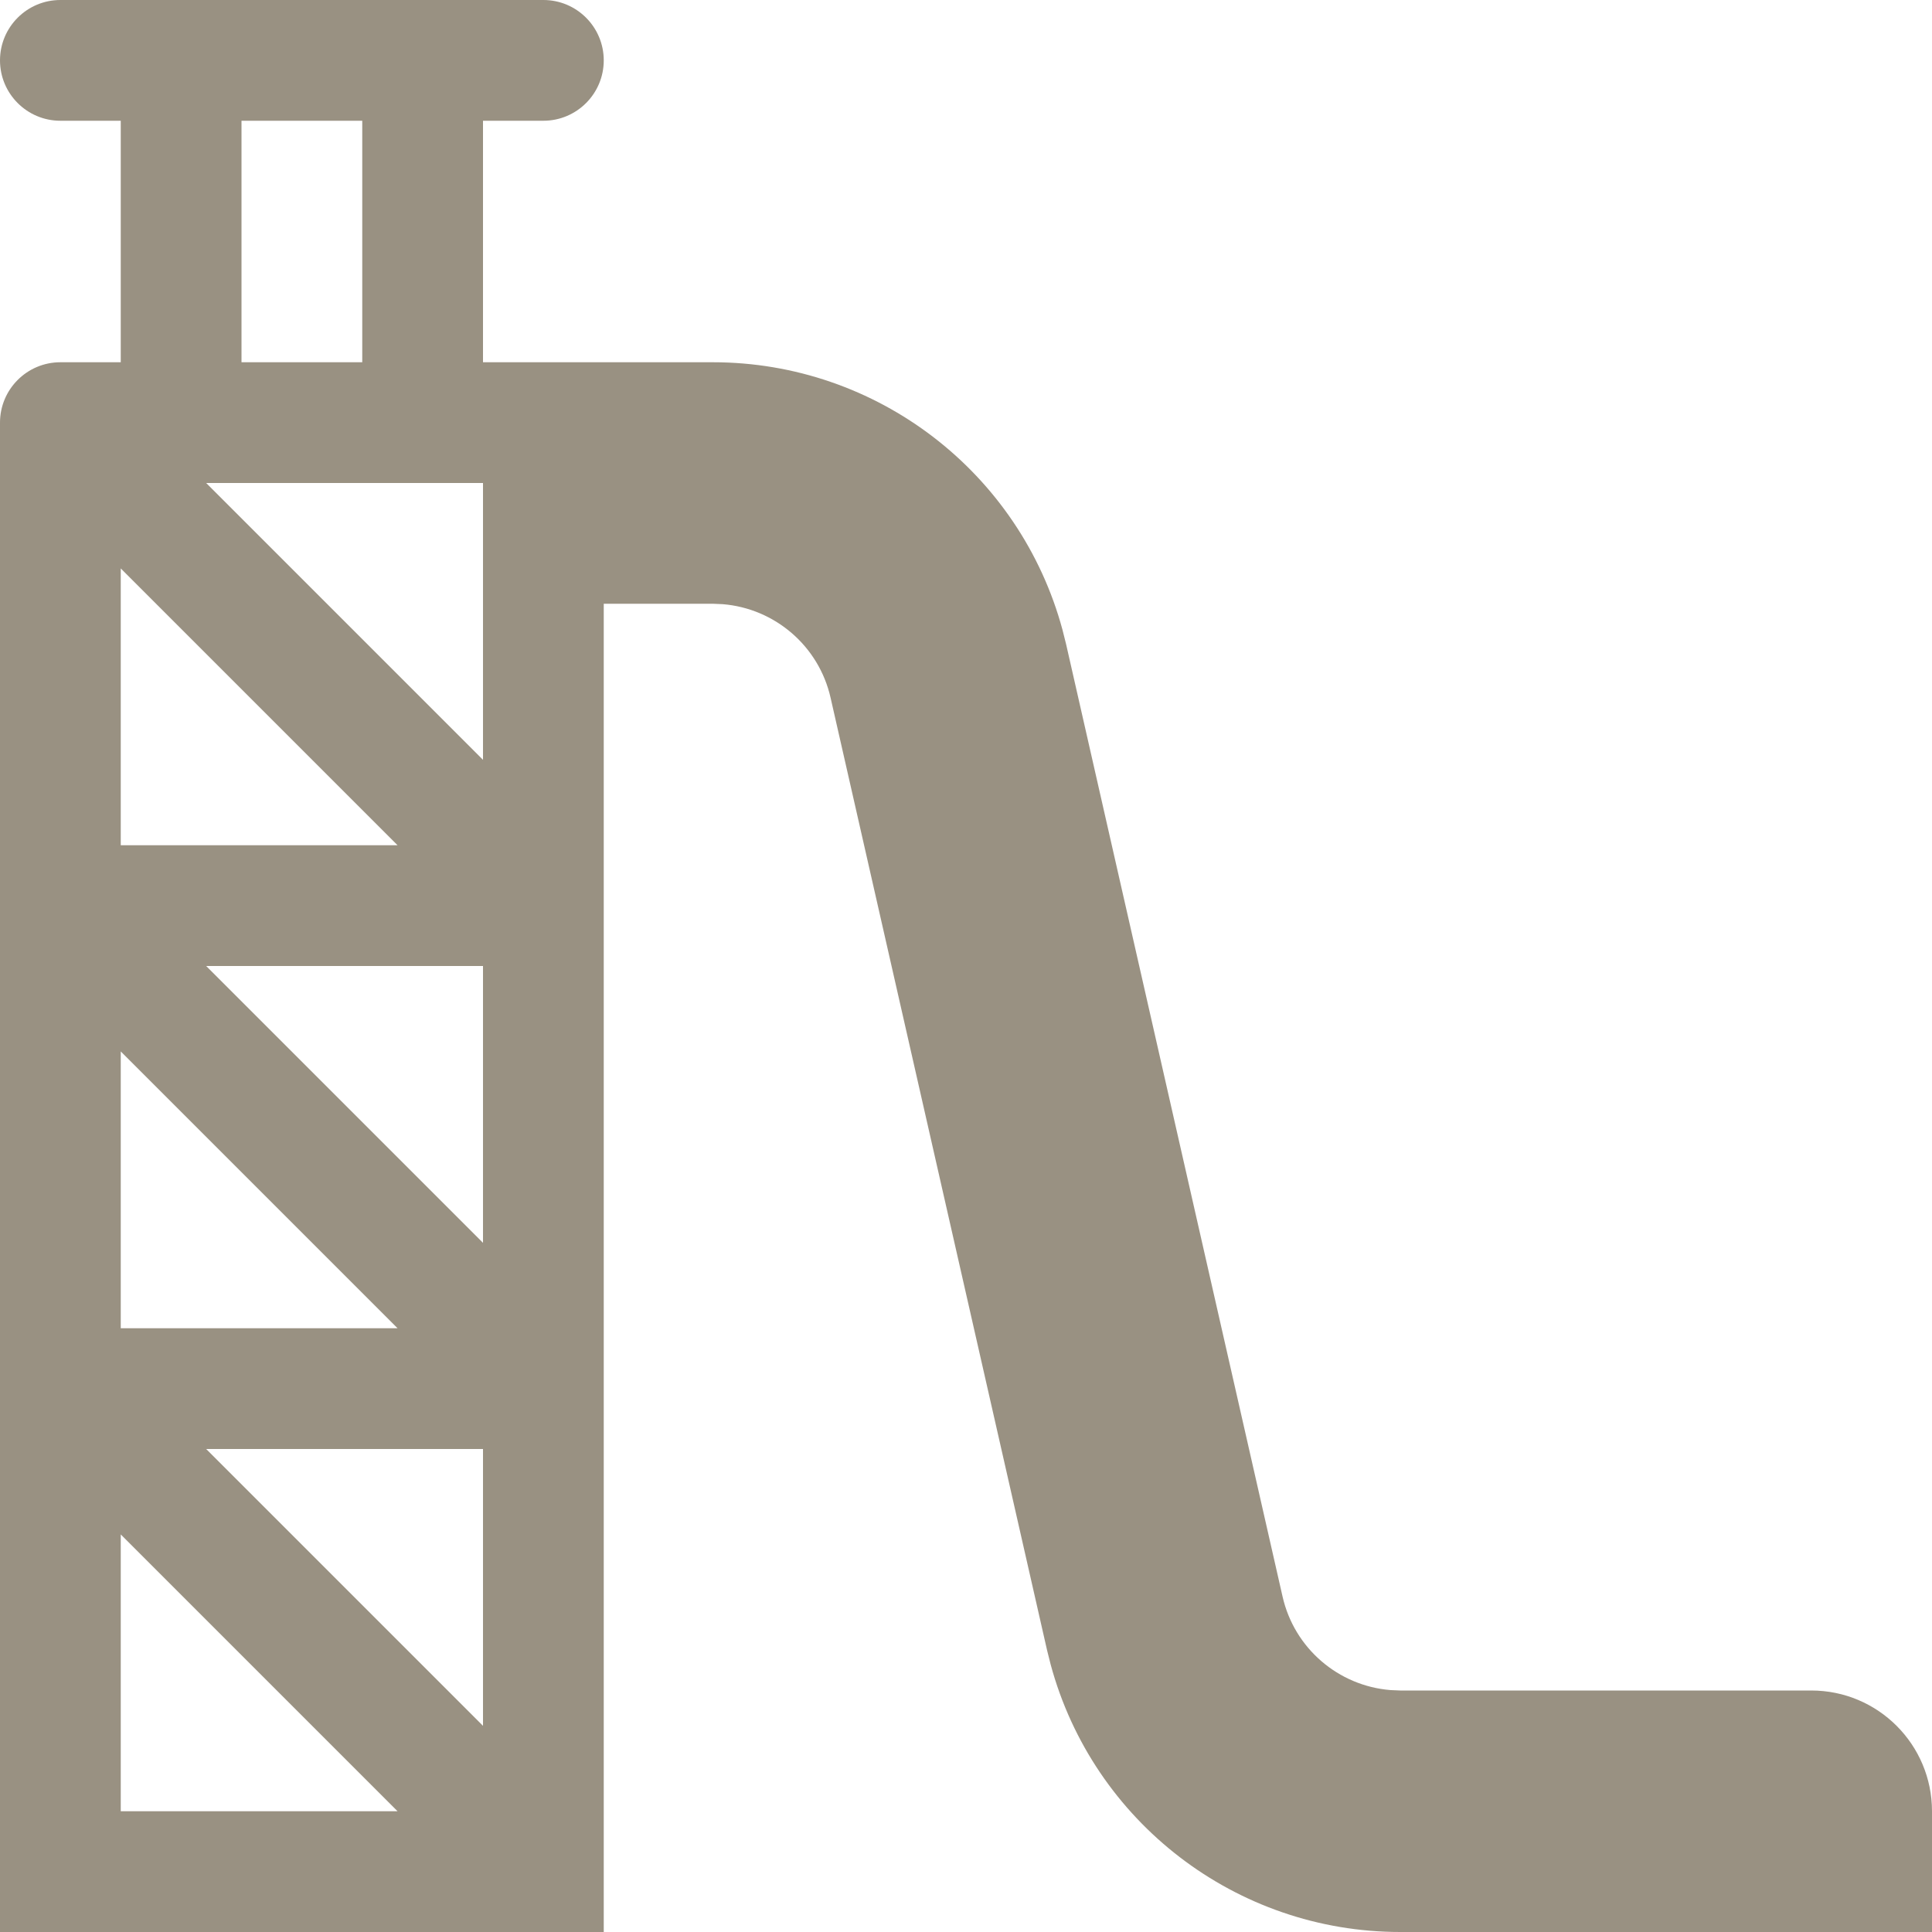 <?xml version="1.0" encoding="UTF-8"?>
<svg width="32px" height="32px" viewBox="0 0 32 32" version="1.1" xmlns="http://www.w3.org/2000/svg" xmlns:xlink="http://www.w3.org/1999/xlink">
    <title>ic-additional-udensparks</title>
    <g id="Page-1" stroke="none" stroke-width="1" fill="none" fill-rule="evenodd">
        <g id="Ērtības-apraksta-ikonas" transform="translate(-974, -894)">
            <g id="Row-5" transform="translate(100, 860)">
                <g id="7" transform="translate(840, 0)">
                    <g id="Icon" transform="translate(34, 34)">
                        <rect id="icon-base" x="0" y="0" width="32" height="32"></rect>
                        <path d="M11.807,6 C14.526,6 16.894,7.826 17.598,10.431 L17.658,10.67 L21.243,26.443 C21.437,27.3 22.166,27.923 23.03,27.993 L23.193,28 L30,28 C31.105,28 32,28.895 32,30 L32,32 L23.193,32 C20.474,32 18.106,30.174 17.402,27.569 L17.342,27.33 L13.757,11.557 C13.563,10.7 12.834,10.077 11.97,10.007 L11.807,10 L10,10 L10,32 L0,32 L0,7 C0,6.448 0.448,6 1,6 L2,6 L2,2 L1,2 C0.448,2 0,1.552 0,1 C0,0.448 0.448,0 1,0 L9,0 C9.552,0 10,0.448 10,1 C10,1.552 9.552,2 9,2 L8,2 L8,6 L11.807,6 Z M2,25.415 L2,30 L6.585,30 L2,25.415 Z M8,24 L3.415,24 L8,28.585 L8,24 Z M2,17.415 L2,22 L6.585,22 L2,17.415 Z M8,16 L3.415,16 L8,20.585 L8,16 Z M2,9.415 L2,14 L6.585,14 L2,9.415 Z M8,8 L3.415,8 L8,12.585 L8,8 Z M6,2 L4,2 L4,6 L6,6 L6,2 Z" id="ico" fill="#999182"></path>
                    </g>
                </g>
            </g>
        </g>
    </g>
</svg>